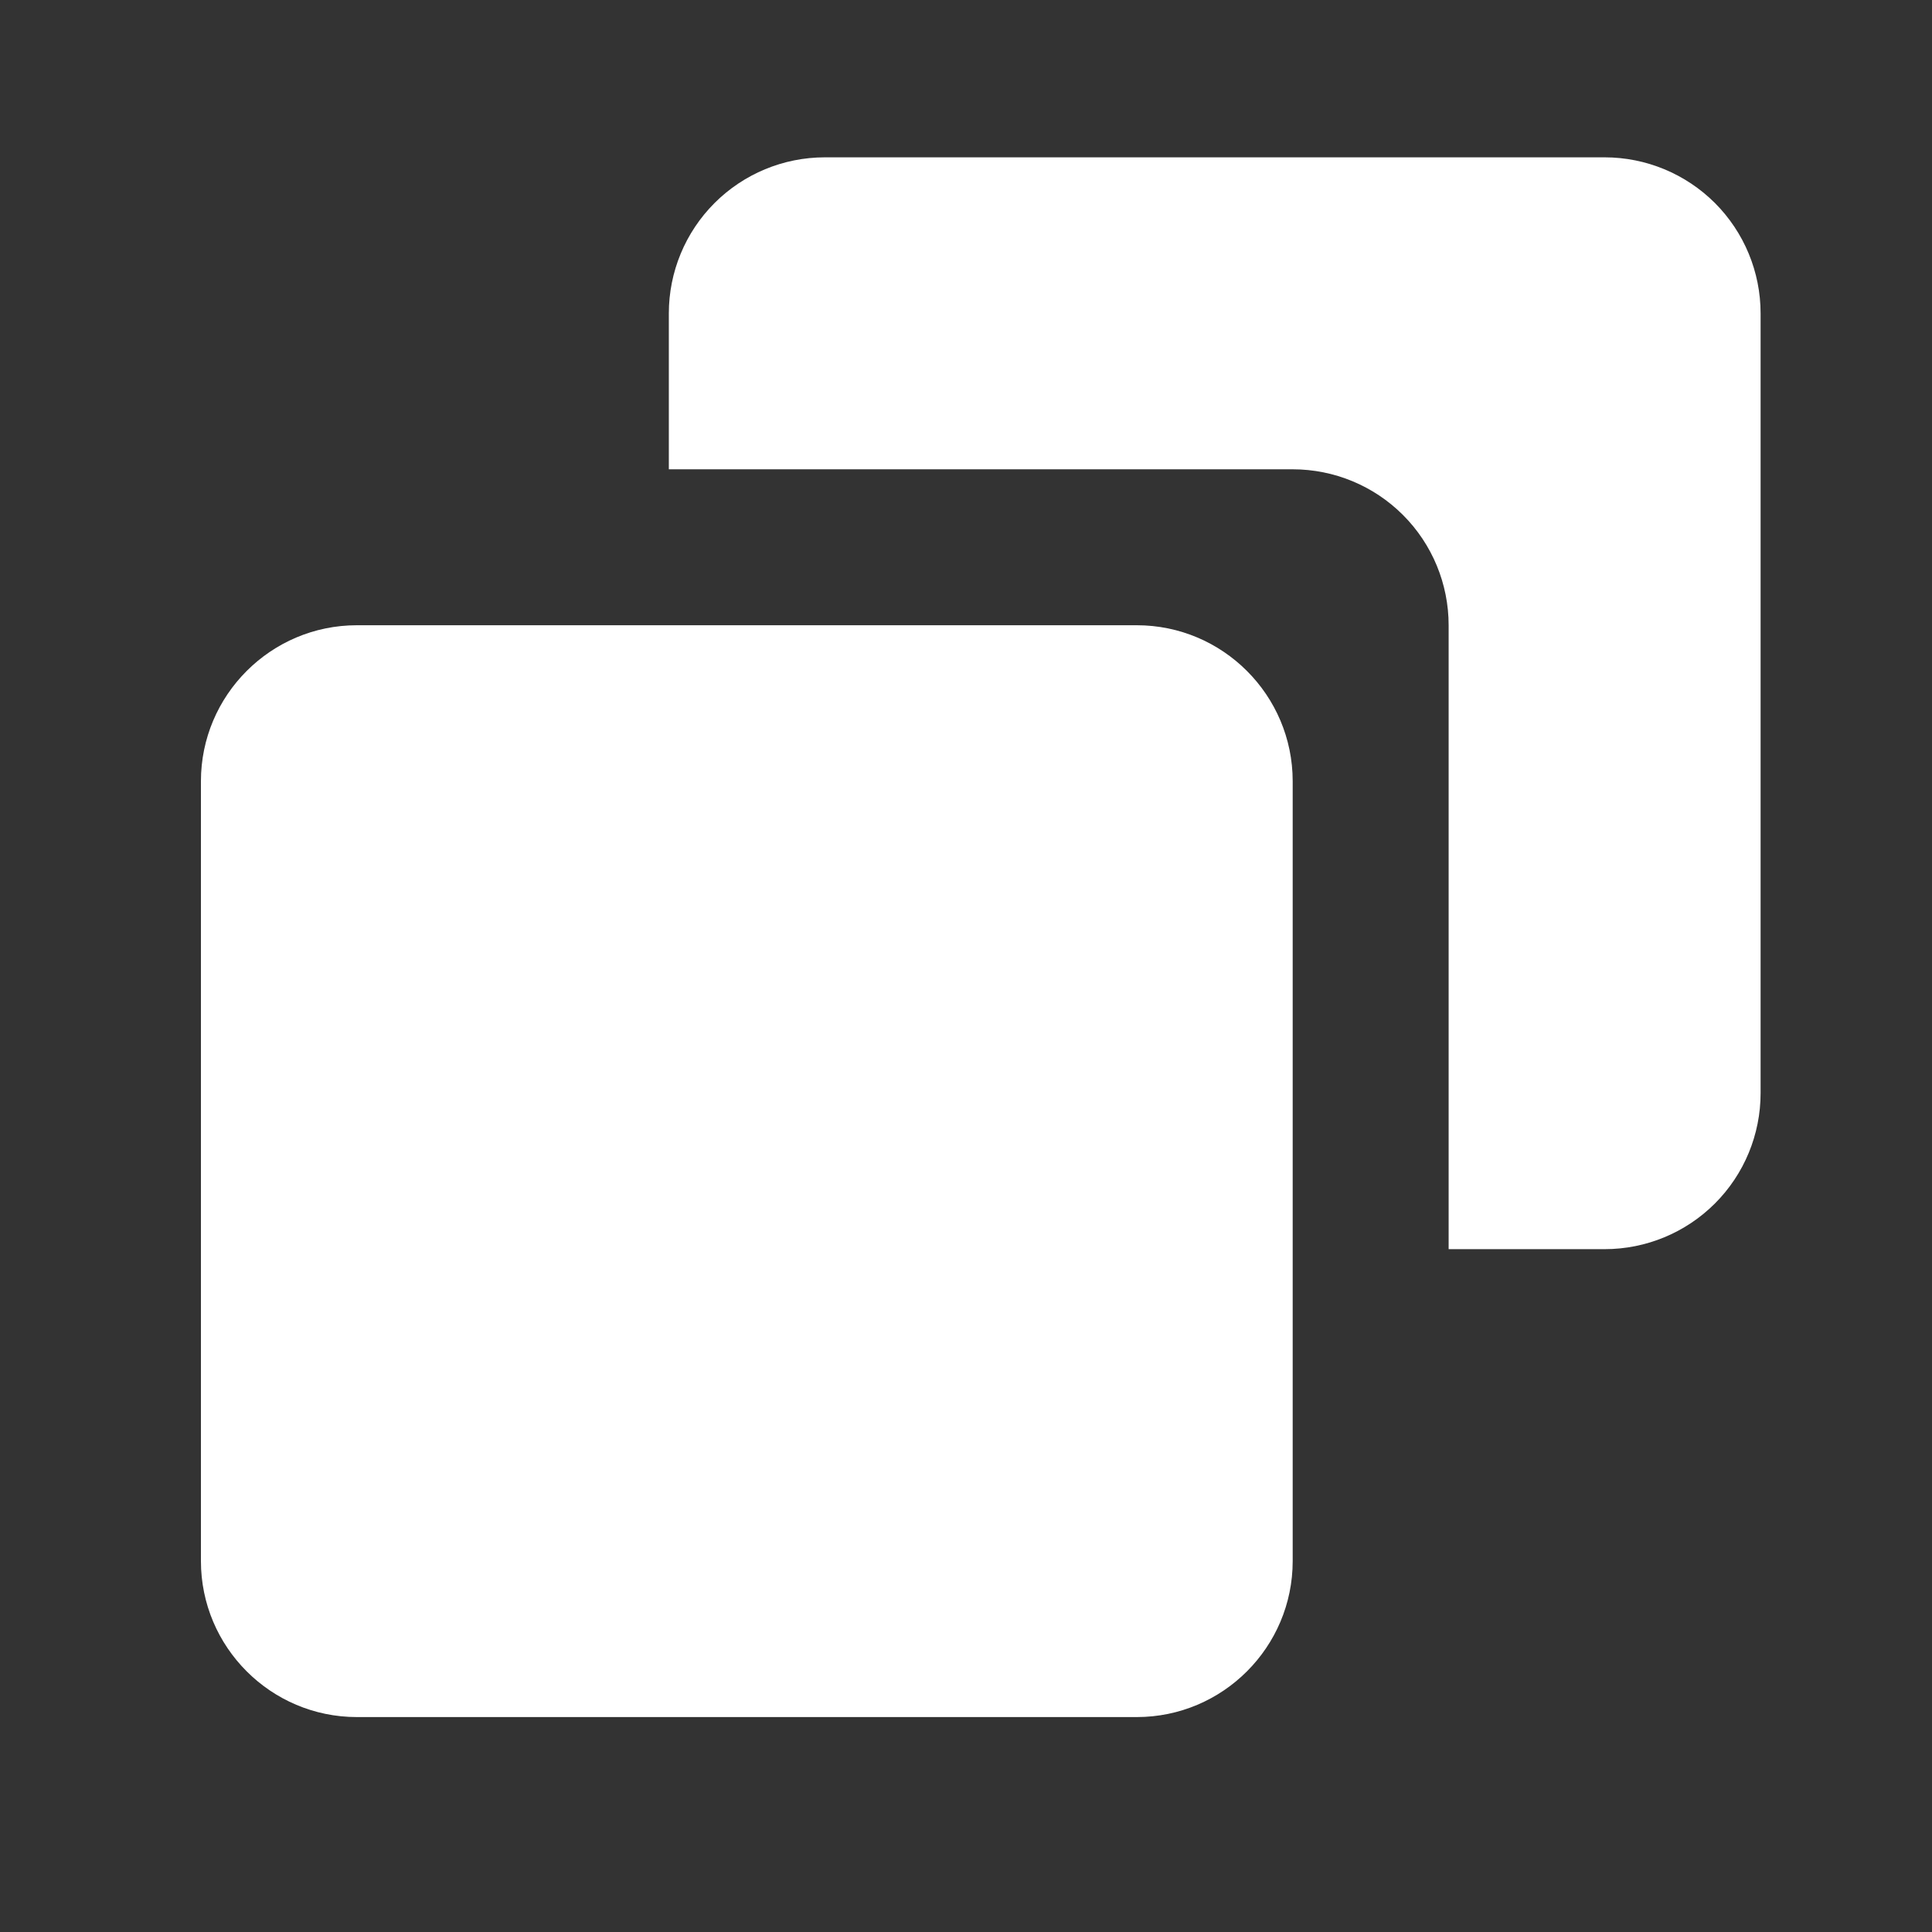 <svg width="32" height="32" viewBox="0 0 32 32" fill="none" xmlns="http://www.w3.org/2000/svg">
<rect x="0" y="0" width="32" height="32" fill="#333333" stroke="none"/>
<path d="M18.828 10.356H5.911C4.487 10.356 3.328 11.515 3.328 12.94V25.856C3.328 27.281 4.487 28.44 5.911 28.44H18.828C20.253 28.44 21.411 27.281 21.411 25.856V12.94C21.411 11.515 20.253 10.356 18.828 10.356Z" fill="white"/>
<path d="M26.578 2.606H13.661C12.976 2.606 12.319 2.879 11.835 3.363C11.35 3.848 11.078 4.505 11.078 5.19V7.773H21.411C22.096 7.773 22.753 8.045 23.238 8.53C23.722 9.014 23.994 9.671 23.994 10.356V20.69H26.578C27.263 20.69 27.92 20.418 28.405 19.933C28.889 19.449 29.161 18.792 29.161 18.106V5.19C29.161 4.505 28.889 3.848 28.405 3.363C27.92 2.879 27.263 2.606 26.578 2.606Z" fill="white"/>
</svg>
